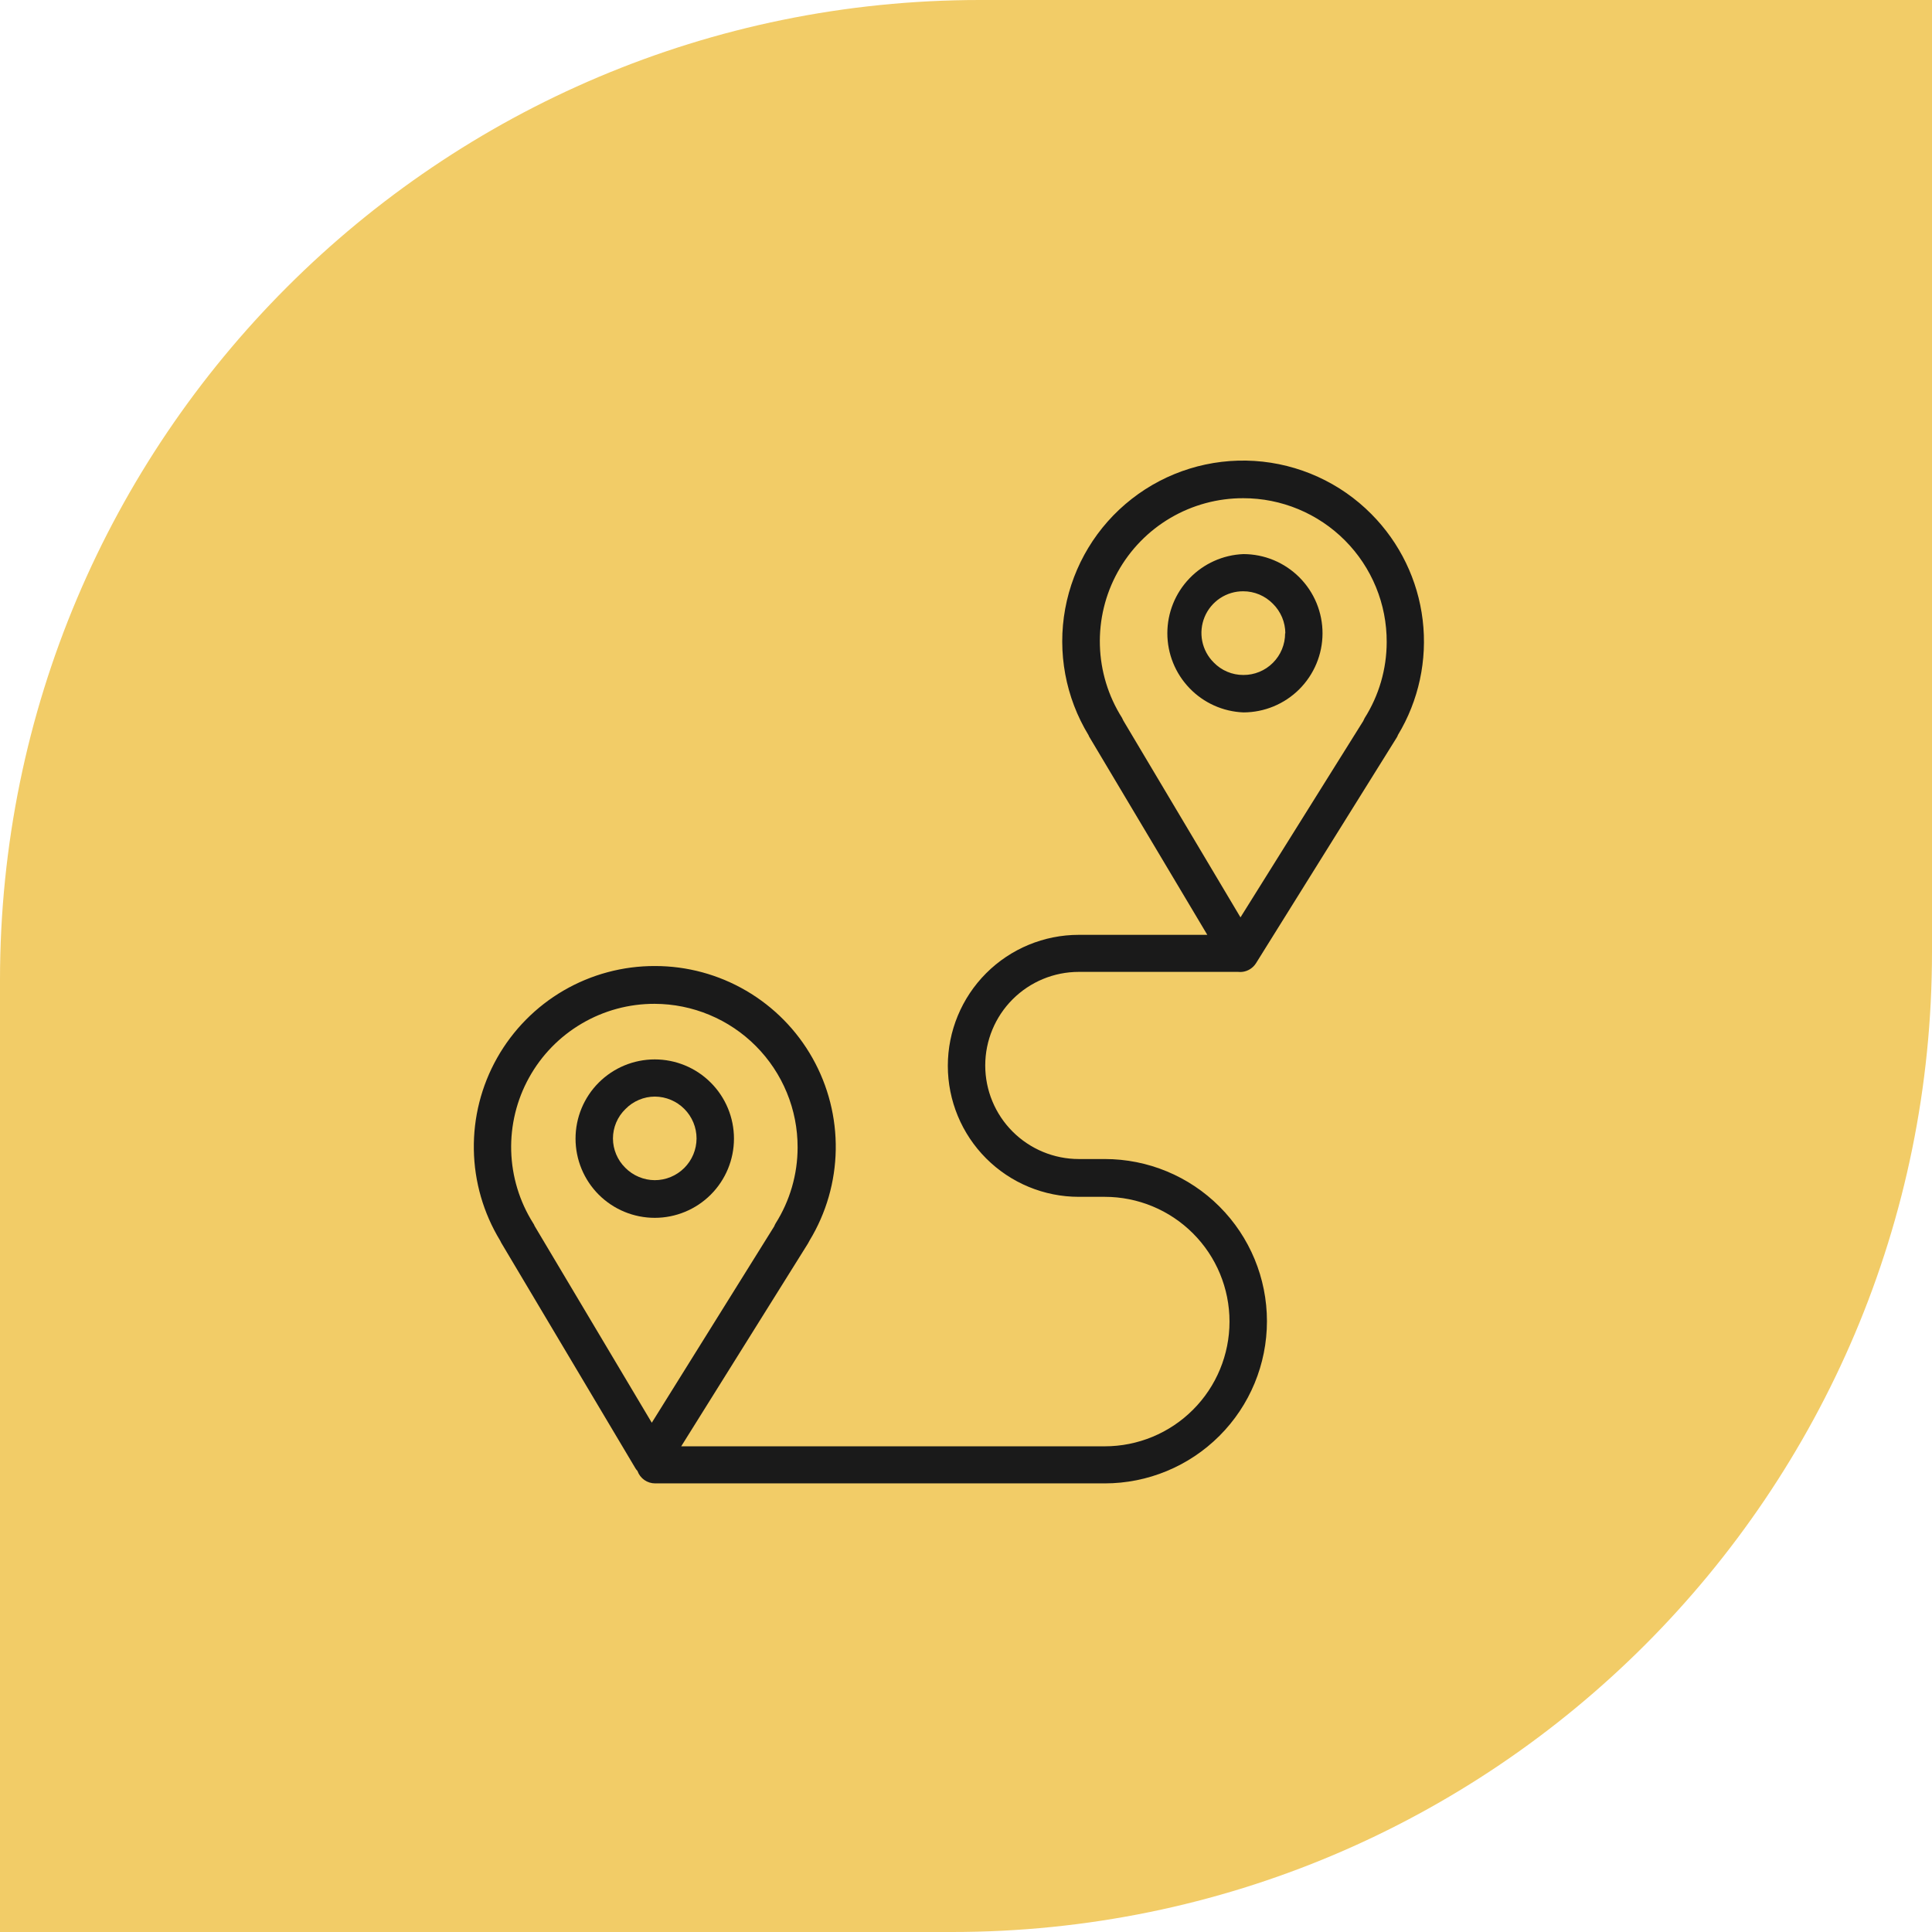 <?xml version="1.0" encoding="UTF-8"?> <svg xmlns="http://www.w3.org/2000/svg" width="69" height="69" viewBox="0 0 69 69" fill="none"> <path d="M0 35C0 15.67 15.67 0 35 0H69V34C69 53.33 53.33 69 34 69H0V35Z" fill="#F2CC67"></path> <path d="M48.981 18.363C47.869 17.239 46.382 16.563 44.804 16.462C43.225 16.362 41.665 16.844 40.419 17.818C39.172 18.792 38.327 20.189 38.042 21.745C37.758 23.301 38.055 24.907 38.877 26.258C38.886 26.287 38.9 26.314 38.917 26.339L43.118 33.387H38.529C37.288 33.387 36.098 33.88 35.221 34.757C34.344 35.635 33.851 36.825 33.851 38.065C33.851 39.306 34.344 40.496 35.221 41.373C36.098 42.251 37.288 42.744 38.529 42.744H39.456C40.637 42.744 41.771 43.213 42.606 44.049C43.442 44.884 43.911 46.017 43.911 47.199C43.911 48.381 43.442 49.514 42.606 50.349C41.771 51.185 40.637 51.654 39.456 51.654H24.329L28.856 44.41C28.878 44.374 28.896 44.339 28.914 44.303C29.508 43.324 29.83 42.204 29.848 41.059C29.866 39.914 29.579 38.785 29.017 37.787C28.455 36.789 27.637 35.959 26.648 35.382C25.659 34.804 24.535 34.5 23.389 34.501C22.243 34.498 21.117 34.801 20.127 35.377C19.136 35.954 18.317 36.785 17.754 37.783C17.191 38.781 16.904 39.911 16.923 41.057C16.941 42.203 17.265 43.324 17.86 44.303L17.9 44.383L22.694 52.439C22.714 52.473 22.738 52.504 22.766 52.532C22.812 52.663 22.898 52.776 23.011 52.856C23.124 52.936 23.26 52.978 23.398 52.978H39.456C40.992 52.978 42.465 52.367 43.551 51.281C44.638 50.195 45.248 48.722 45.248 47.186C45.248 45.65 44.638 44.176 43.551 43.09C42.465 42.004 40.992 41.394 39.456 41.394H38.529C37.643 41.394 36.793 41.041 36.166 40.415C35.539 39.788 35.187 38.938 35.187 38.052C35.187 37.166 35.539 36.316 36.166 35.689C36.793 35.062 37.643 34.71 38.529 34.71H44.214C44.264 34.715 44.315 34.715 44.366 34.71C44.465 34.699 44.561 34.665 44.645 34.612C44.73 34.559 44.802 34.487 44.856 34.403L49.873 26.357C49.896 26.324 49.914 26.288 49.926 26.25C50.67 25.018 50.981 23.573 50.81 22.144C50.639 20.715 49.995 19.385 48.981 18.363ZM19.094 43.786C19.081 43.75 19.063 43.715 19.041 43.684C18.553 42.909 18.283 42.019 18.257 41.104C18.232 40.19 18.452 39.285 18.896 38.485C19.339 37.684 19.989 37.018 20.778 36.555C21.567 36.091 22.466 35.848 23.38 35.851C24.053 35.853 24.718 35.987 25.338 36.246C25.959 36.505 26.522 36.883 26.996 37.36C27.471 37.837 27.846 38.402 28.102 39.024C28.358 39.645 28.488 40.311 28.486 40.984C28.485 41.944 28.211 42.885 27.698 43.697C27.68 43.73 27.663 43.764 27.649 43.8L23.278 50.812L19.094 43.786ZM49.525 22.935C49.523 23.895 49.25 24.836 48.736 25.648C48.718 25.681 48.702 25.715 48.687 25.75L44.303 32.763L40.12 25.737L40.071 25.635C39.581 24.861 39.309 23.969 39.282 23.054C39.255 22.138 39.474 21.232 39.917 20.431C40.361 19.629 41.011 18.962 41.8 18.498C42.59 18.034 43.49 17.79 44.406 17.793C45.08 17.793 45.747 17.926 46.37 18.185C46.992 18.444 47.558 18.823 48.033 19.3C48.509 19.778 48.886 20.345 49.142 20.969C49.398 21.592 49.528 22.261 49.525 22.935Z" fill="#1A1A1A"></path> <path d="M44.408 19.789C43.678 19.818 42.987 20.129 42.481 20.656C41.974 21.183 41.691 21.885 41.691 22.616C41.691 23.347 41.974 24.049 42.481 24.576C42.987 25.104 43.678 25.414 44.408 25.443C45.156 25.442 45.873 25.145 46.403 24.616C46.932 24.087 47.231 23.371 47.233 22.623C47.234 22.251 47.161 21.883 47.02 21.54C46.878 21.196 46.67 20.884 46.408 20.621C46.145 20.358 45.834 20.149 45.491 20.006C45.148 19.863 44.78 19.79 44.408 19.789ZM45.897 22.618C45.897 22.814 45.859 23.008 45.784 23.189C45.709 23.371 45.599 23.535 45.46 23.673C45.322 23.812 45.157 23.921 44.975 23.996C44.794 24.07 44.6 24.108 44.404 24.106C44.207 24.107 44.012 24.068 43.831 23.991C43.649 23.915 43.485 23.802 43.348 23.661C43.138 23.453 42.995 23.187 42.937 22.897C42.879 22.608 42.909 22.307 43.022 22.034C43.135 21.762 43.327 21.529 43.573 21.365C43.819 21.202 44.108 21.115 44.404 21.117C44.601 21.117 44.795 21.157 44.977 21.233C45.158 21.31 45.322 21.422 45.46 21.562C45.6 21.7 45.711 21.865 45.788 22.046C45.864 22.227 45.904 22.422 45.905 22.618H45.897Z" fill="#1A1A1A"></path> <path d="M23.384 43.494C24.134 43.494 24.854 43.196 25.384 42.666C25.915 42.135 26.213 41.416 26.213 40.665C26.213 39.915 25.915 39.195 25.384 38.665C24.854 38.134 24.134 37.836 23.384 37.836C22.634 37.836 21.914 38.134 21.383 38.665C20.853 39.195 20.555 39.915 20.555 40.665C20.555 41.416 20.853 42.135 21.383 42.666C21.914 43.196 22.634 43.494 23.384 43.494ZM21.891 40.661C21.891 40.465 21.931 40.27 22.007 40.09C22.084 39.909 22.196 39.746 22.337 39.609C22.474 39.469 22.637 39.357 22.818 39.281C22.998 39.204 23.192 39.164 23.388 39.164C23.784 39.166 24.162 39.325 24.441 39.605C24.72 39.886 24.877 40.265 24.877 40.661C24.875 41.056 24.718 41.434 24.438 41.713C24.158 41.992 23.779 42.149 23.384 42.149C23.187 42.148 22.993 42.108 22.812 42.031C22.63 41.955 22.466 41.843 22.328 41.703C22.05 41.427 21.893 41.052 21.891 40.661Z" fill="#1A1A1A"></path> </svg> 